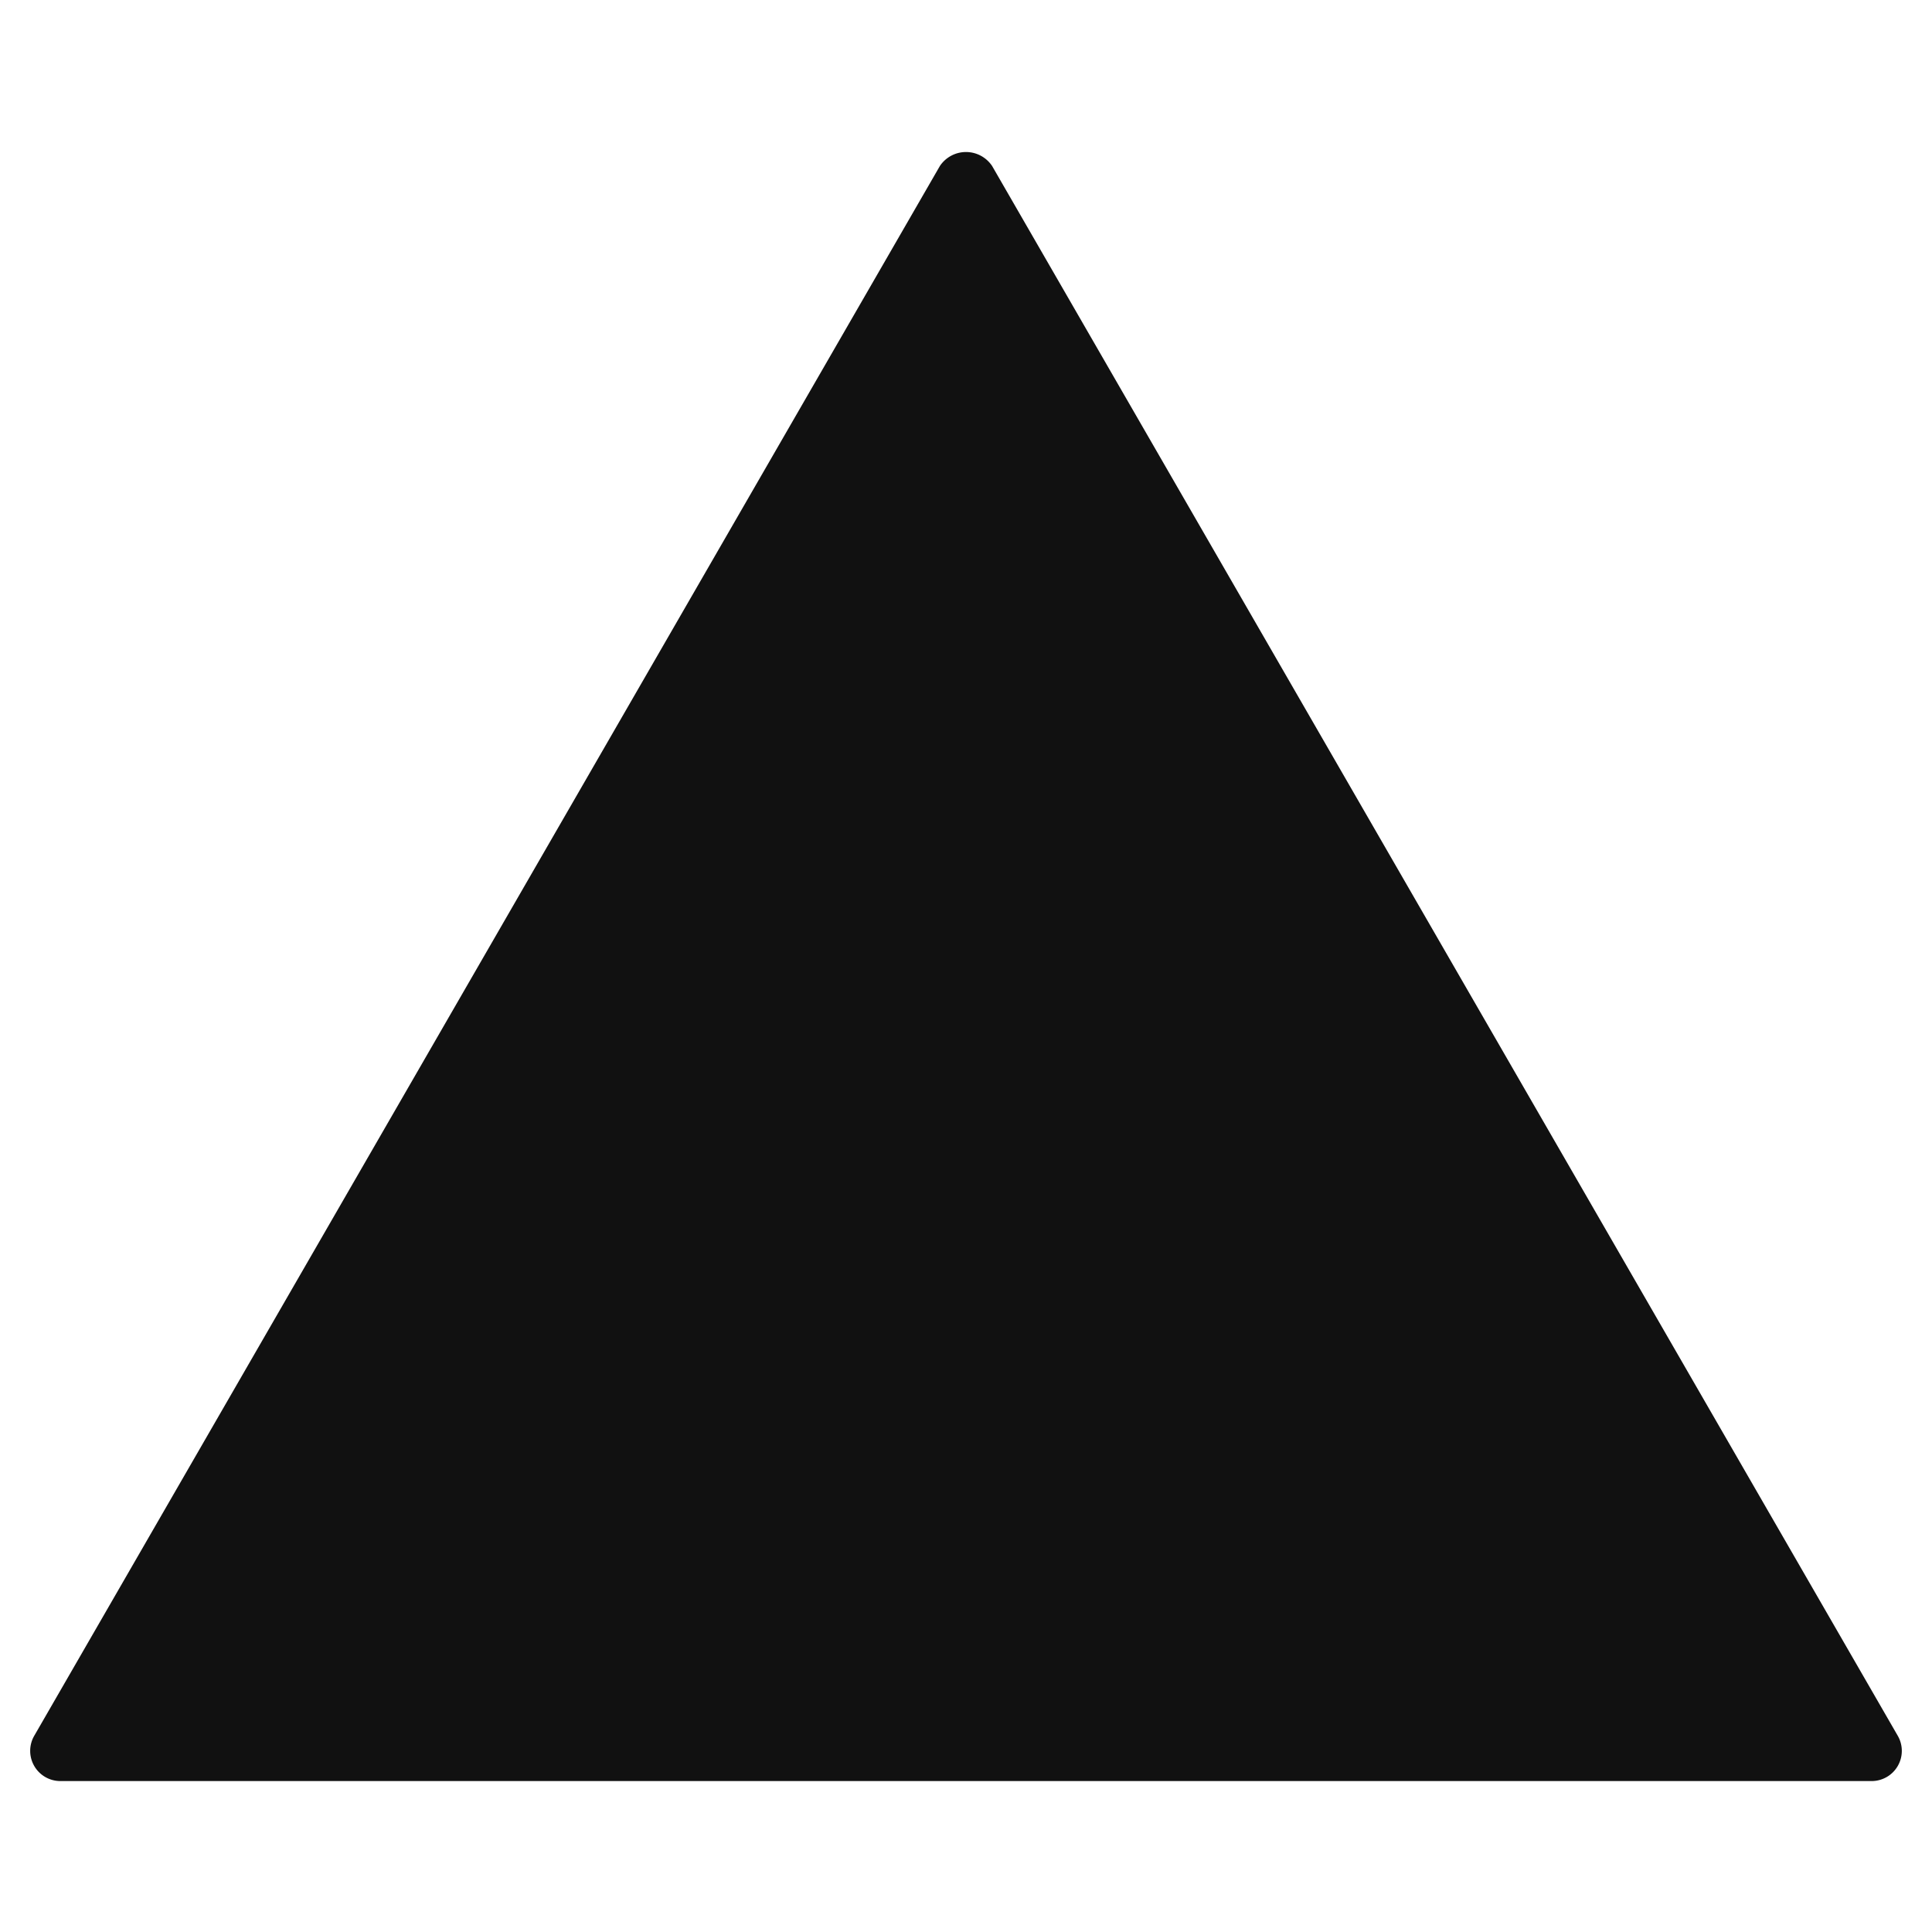<svg xmlns="http://www.w3.org/2000/svg" viewBox="0 0 64 64" width="64" height="64"><g class="nc-icon-wrapper" stroke="none" fill="#111111"><path d="M62.866,57.5l-30-52a1.04,1.04,0,0,0-1.732,0l-30,52A1,1,0,0,0,2,59H62a1,1,0,0,0,.866-1.5Z" fill="#111111"></path></g></svg>